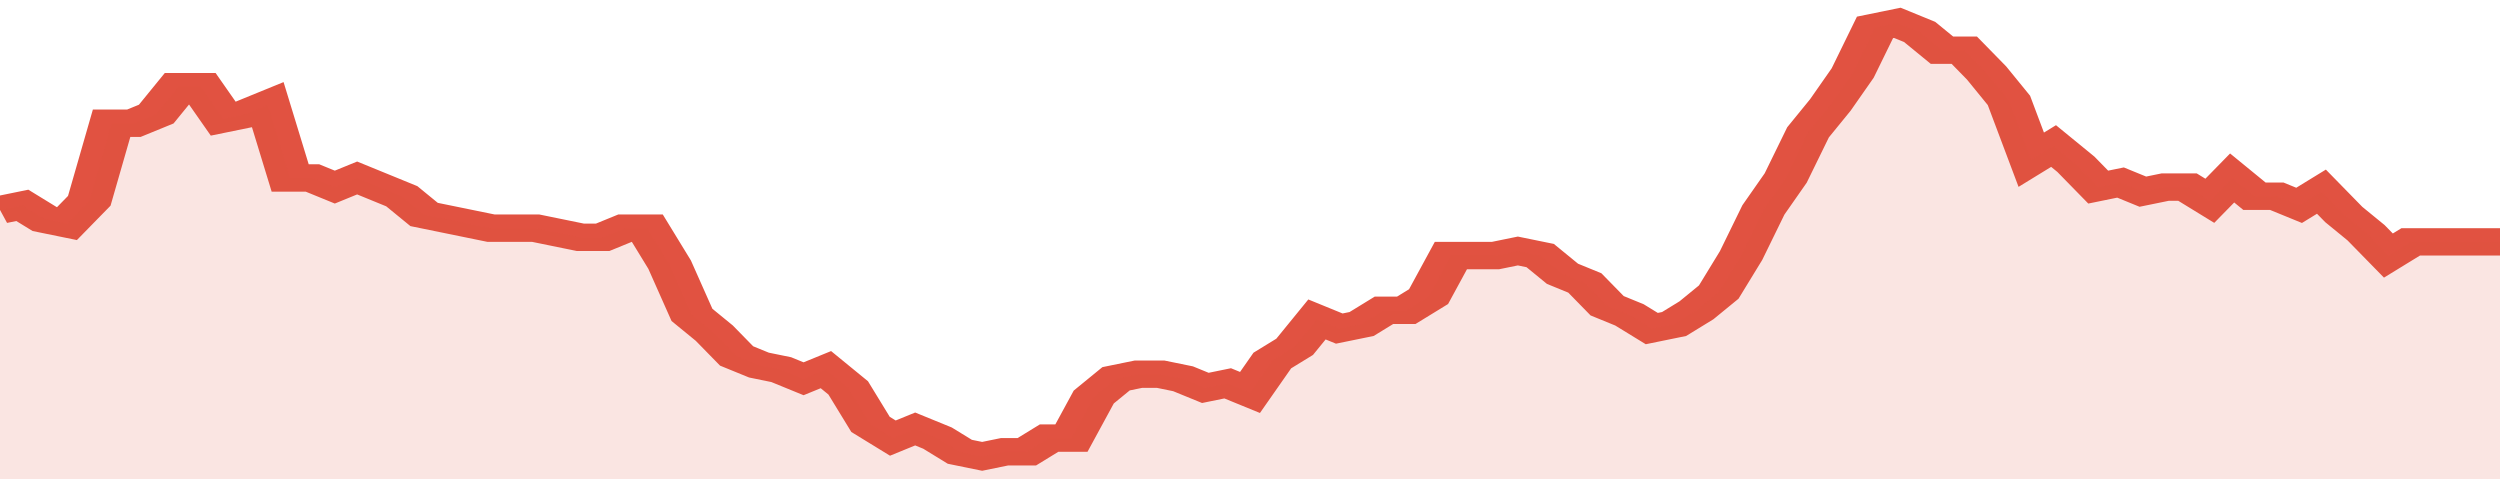 <svg xmlns="http://www.w3.org/2000/svg" viewBox="0 0 336 105" width="120" height="23" preserveAspectRatio="none">
				 <polyline fill="none" stroke="#E15241" stroke-width="6" points="0, 46 3, 45 6, 48 9, 49 12, 44 15, 27 18, 27 21, 25 24, 19 27, 19 30, 26 33, 25 36, 23 39, 39 42, 39 45, 41 48, 39 51, 41 54, 43 57, 47 60, 48 63, 49 66, 50 69, 50 72, 50 75, 51 78, 52 81, 52 84, 50 87, 50 90, 58 93, 69 96, 73 99, 78 102, 80 105, 81 108, 83 111, 81 114, 85 117, 93 120, 96 123, 94 126, 96 129, 99 132, 100 135, 99 138, 99 141, 96 144, 96 147, 87 150, 83 153, 82 156, 82 159, 83 162, 85 165, 84 168, 86 171, 79 174, 76 177, 70 180, 72 183, 71 186, 68 189, 68 192, 65 195, 56 198, 56 201, 56 204, 55 207, 56 210, 60 213, 62 216, 67 219, 69 222, 72 225, 71 228, 68 231, 64 234, 56 237, 46 240, 39 243, 29 246, 23 249, 16 252, 6 255, 5 258, 7 261, 11 264, 11 267, 16 270, 22 273, 35 276, 32 279, 36 282, 41 285, 40 288, 42 291, 41 294, 41 297, 44 300, 39 303, 43 306, 43 309, 45 312, 42 315, 47 318, 51 321, 56 324, 53 327, 53 330, 53 333, 53 336, 53 336, 53 "> </polyline>
				 <polygon fill="#E15241" opacity="0.15" points="0, 105 0, 46 3, 45 6, 48 9, 49 12, 44 15, 27 18, 27 21, 25 24, 19 27, 19 30, 26 33, 25 36, 23 39, 39 42, 39 45, 41 48, 39 51, 41 54, 43 57, 47 60, 48 63, 49 66, 50 69, 50 72, 50 75, 51 78, 52 81, 52 84, 50 87, 50 90, 58 93, 69 96, 73 99, 78 102, 80 105, 81 108, 83 111, 81 114, 85 117, 93 120, 96 123, 94 126, 96 129, 99 132, 100 135, 99 138, 99 141, 96 144, 96 147, 87 150, 83 153, 82 156, 82 159, 83 162, 85 165, 84 168, 86 171, 79 174, 76 177, 70 180, 72 183, 71 186, 68 189, 68 192, 65 195, 56 198, 56 201, 56 204, 55 207, 56 210, 60 213, 62 216, 67 219, 69 222, 72 225, 71 228, 68 231, 64 234, 56 237, 46 240, 39 243, 29 246, 23 249, 16 252, 6 255, 5 258, 7 261, 11 264, 11 267, 16 270, 22 273, 35 276, 32 279, 36 282, 41 285, 40 288, 42 291, 41 294, 41 297, 44 300, 39 303, 43 306, 43 309, 45 312, 42 315, 47 318, 51 321, 56 324, 53 327, 53 330, 53 333, 53 336, 53 336, 105 "></polygon>
			</svg>